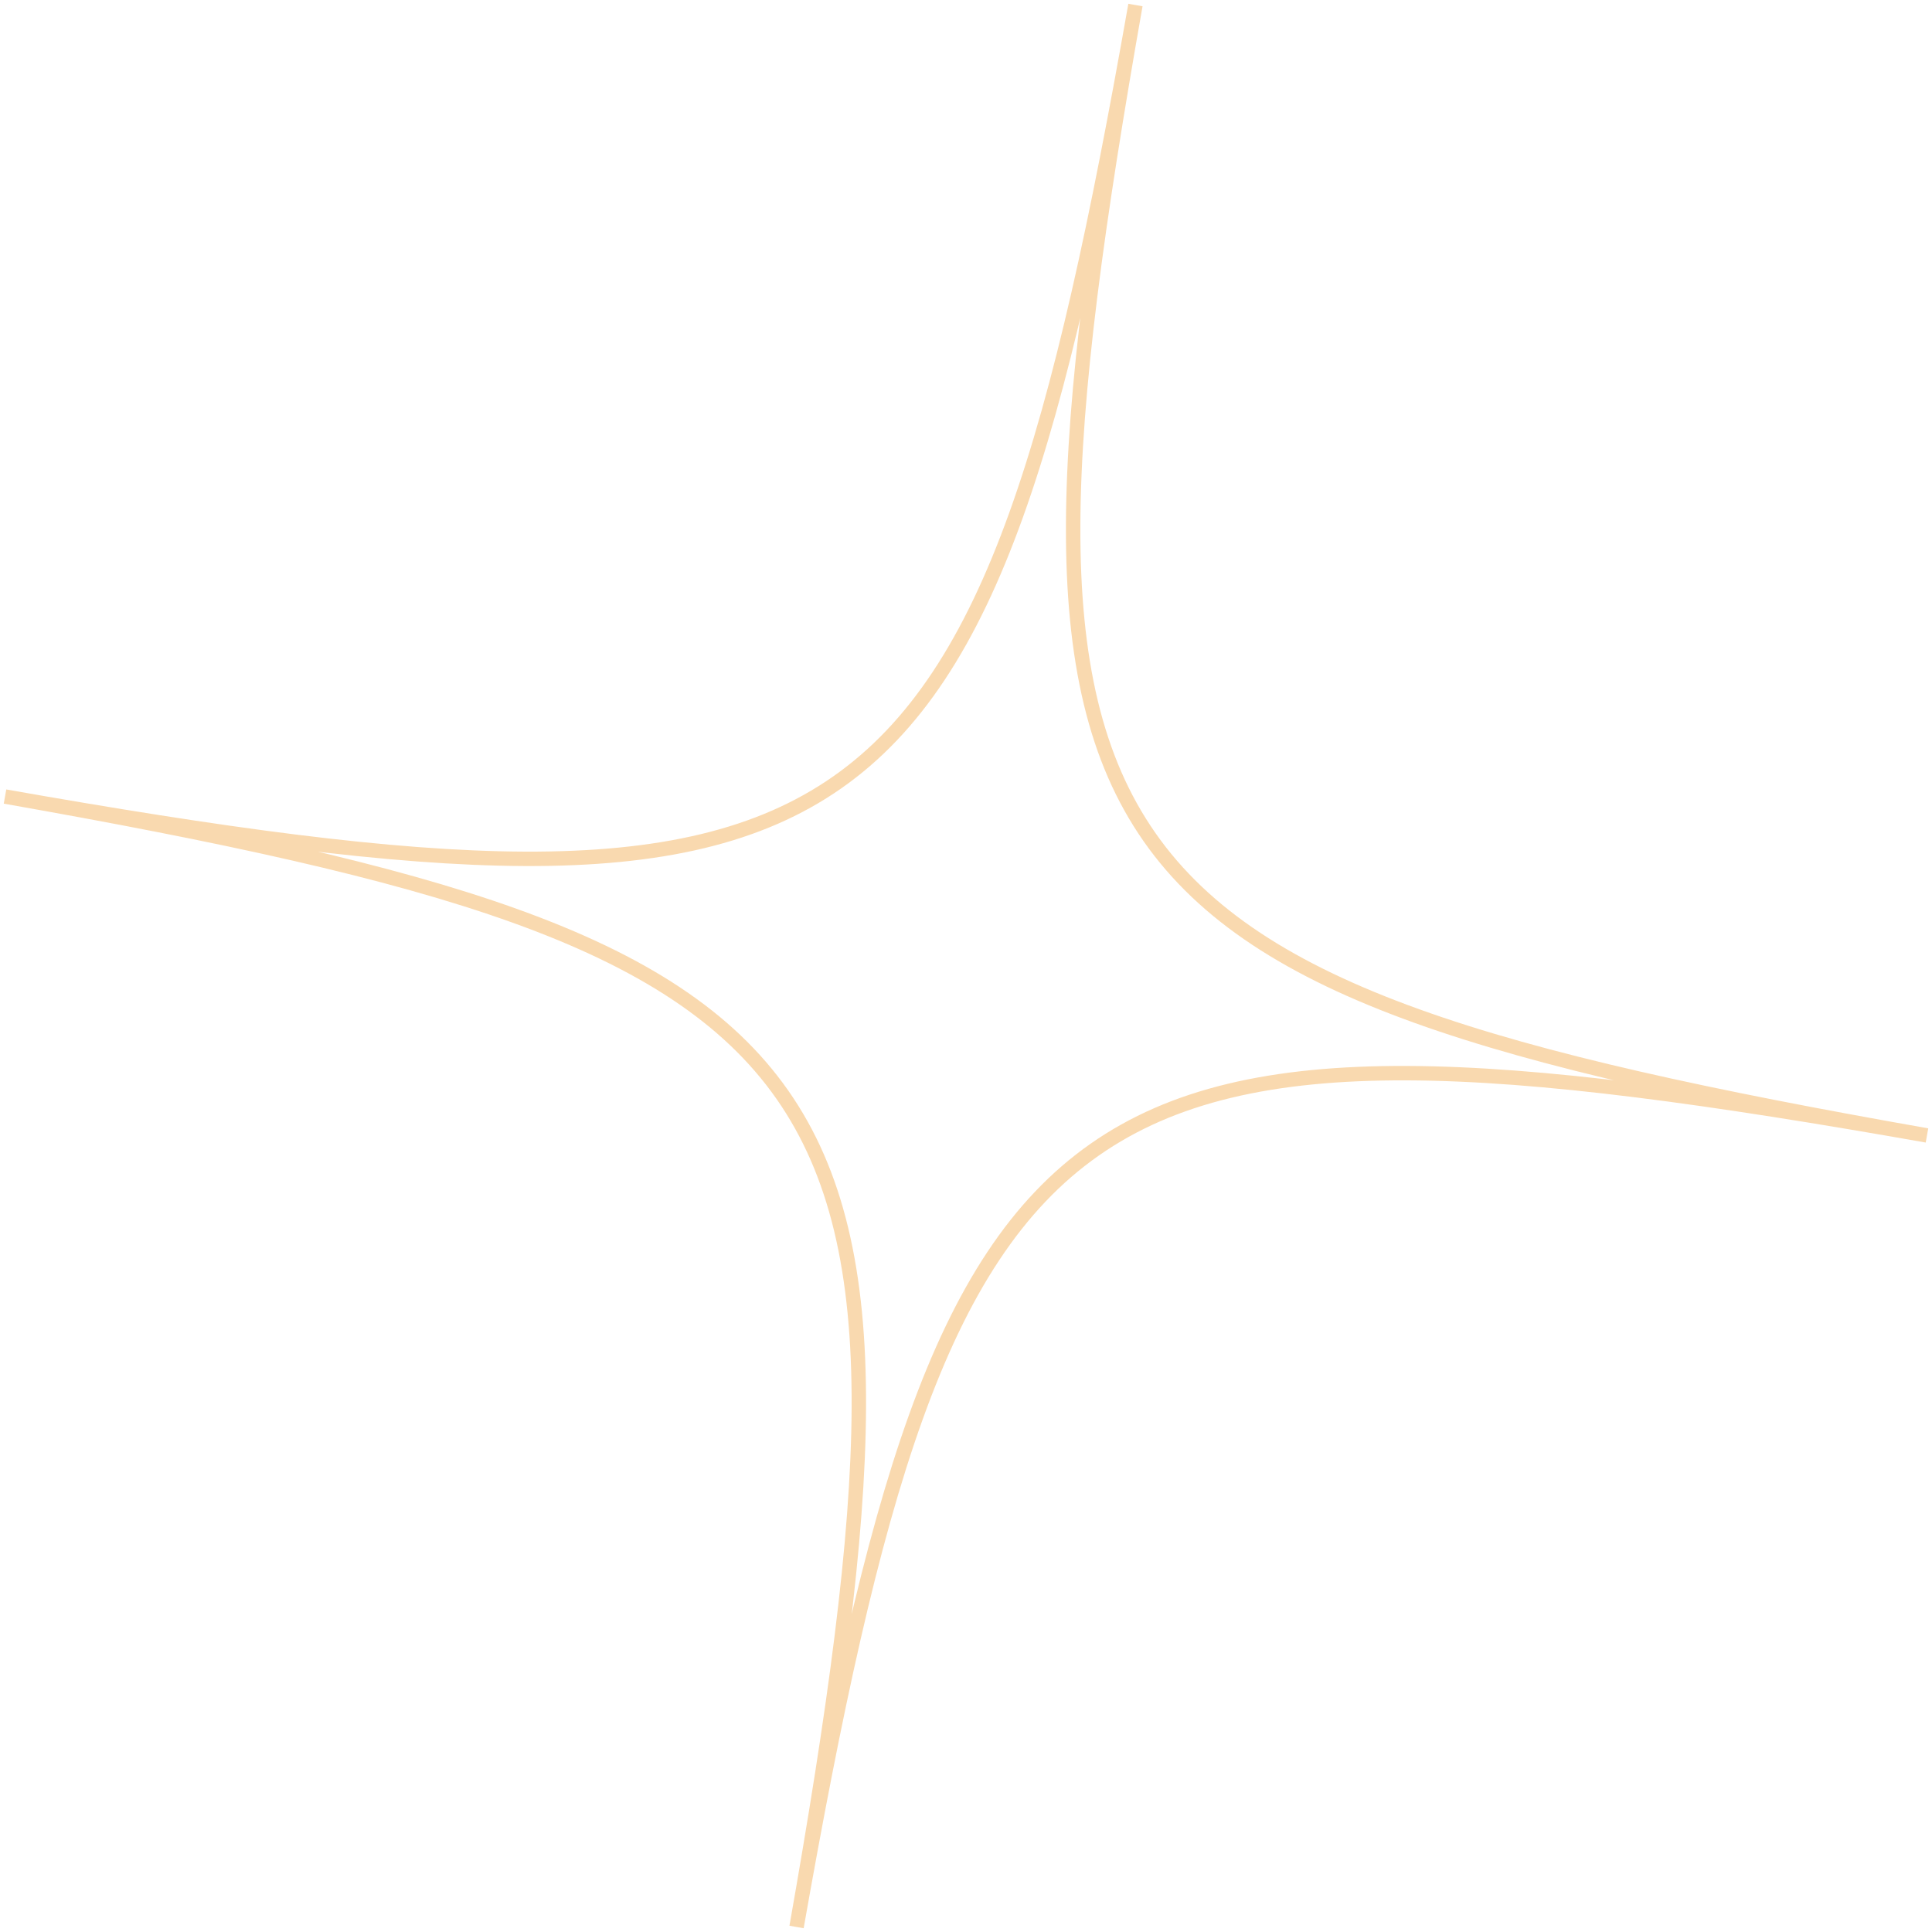 <?xml version="1.0" encoding="UTF-8"?> <svg xmlns="http://www.w3.org/2000/svg" width="268" height="268" viewBox="0 0 268 268" fill="none"> <path d="M157.505 0.696C136.35 120.67 120.669 131.649 0.696 110.495C120.669 131.649 131.649 147.33 110.495 267.304C131.649 147.33 147.33 136.35 267.303 157.505C147.33 136.35 136.35 120.67 157.505 0.696Z" stroke="#F9D9AF" stroke-width="2"></path> </svg> 